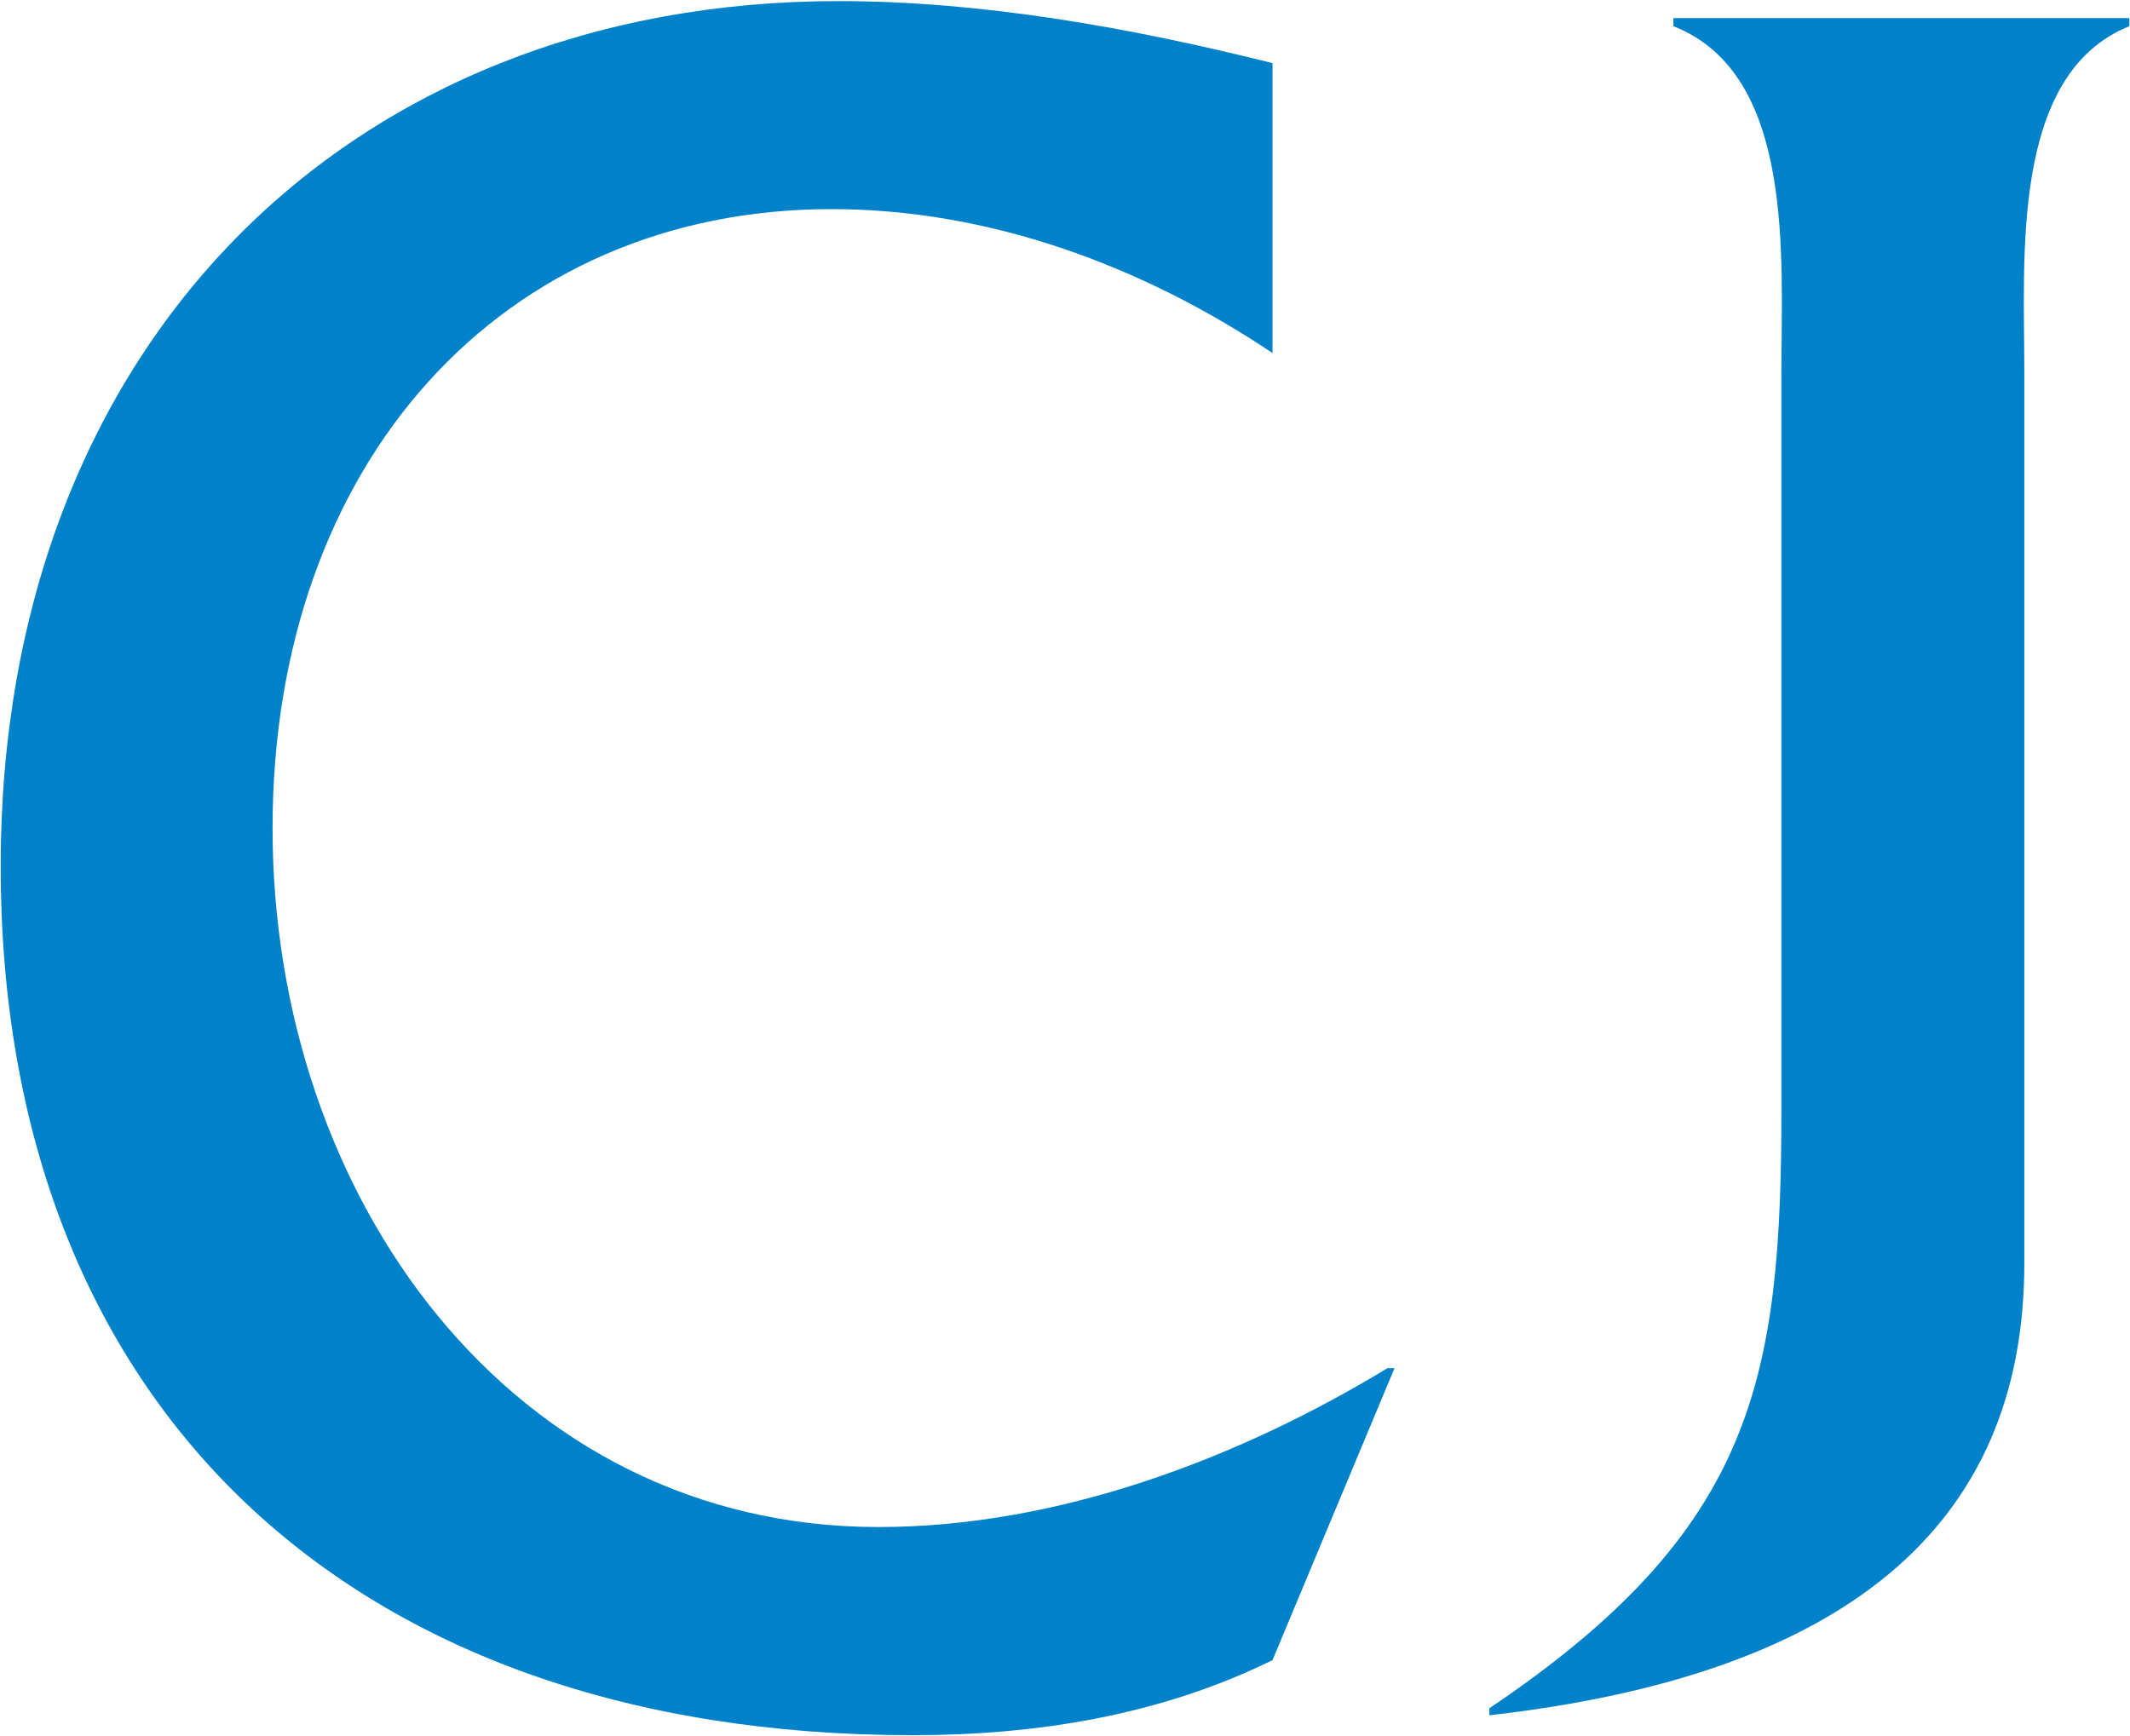 <svg version="1.2" xmlns="http://www.w3.org/2000/svg" viewBox="0 0 1552 1265" width="1552" height="1265"><style>.a{fill:#0082ca}</style><path fill-rule="evenodd" class="a" d="m1298 272c0-84.5 10.2-218-78.7-252.9v-5.9h332.2v5.9c-86.7 34.9-76.5 168.4-76.5 252.9v648.6c0 193.9-133.3 300.3-389.8 329.5v-5.1c193.8-130.5 212.8-240.5 212.8-438z"/><path fill-rule="evenodd" class="a" d="m927.2 257.3c-95.5-64-206.9-104.9-321.3-104.9-240.4 0-407.3 185.1-407.3 451.2 0 268.9 174.2 509.3 441.5 509.3 130.4 0 261.6-49.5 370.9-115.8h5.1l-88.9 212.8c-81.6 40.2-171.9 54.7-262.3 54.7-410.9 0-664.4-241.2-664.4-633.4 0-379.7 253.5-630.4 610.5-630.4 105.6 0 214.2 19.7 316.2 45.2z"/></svg>